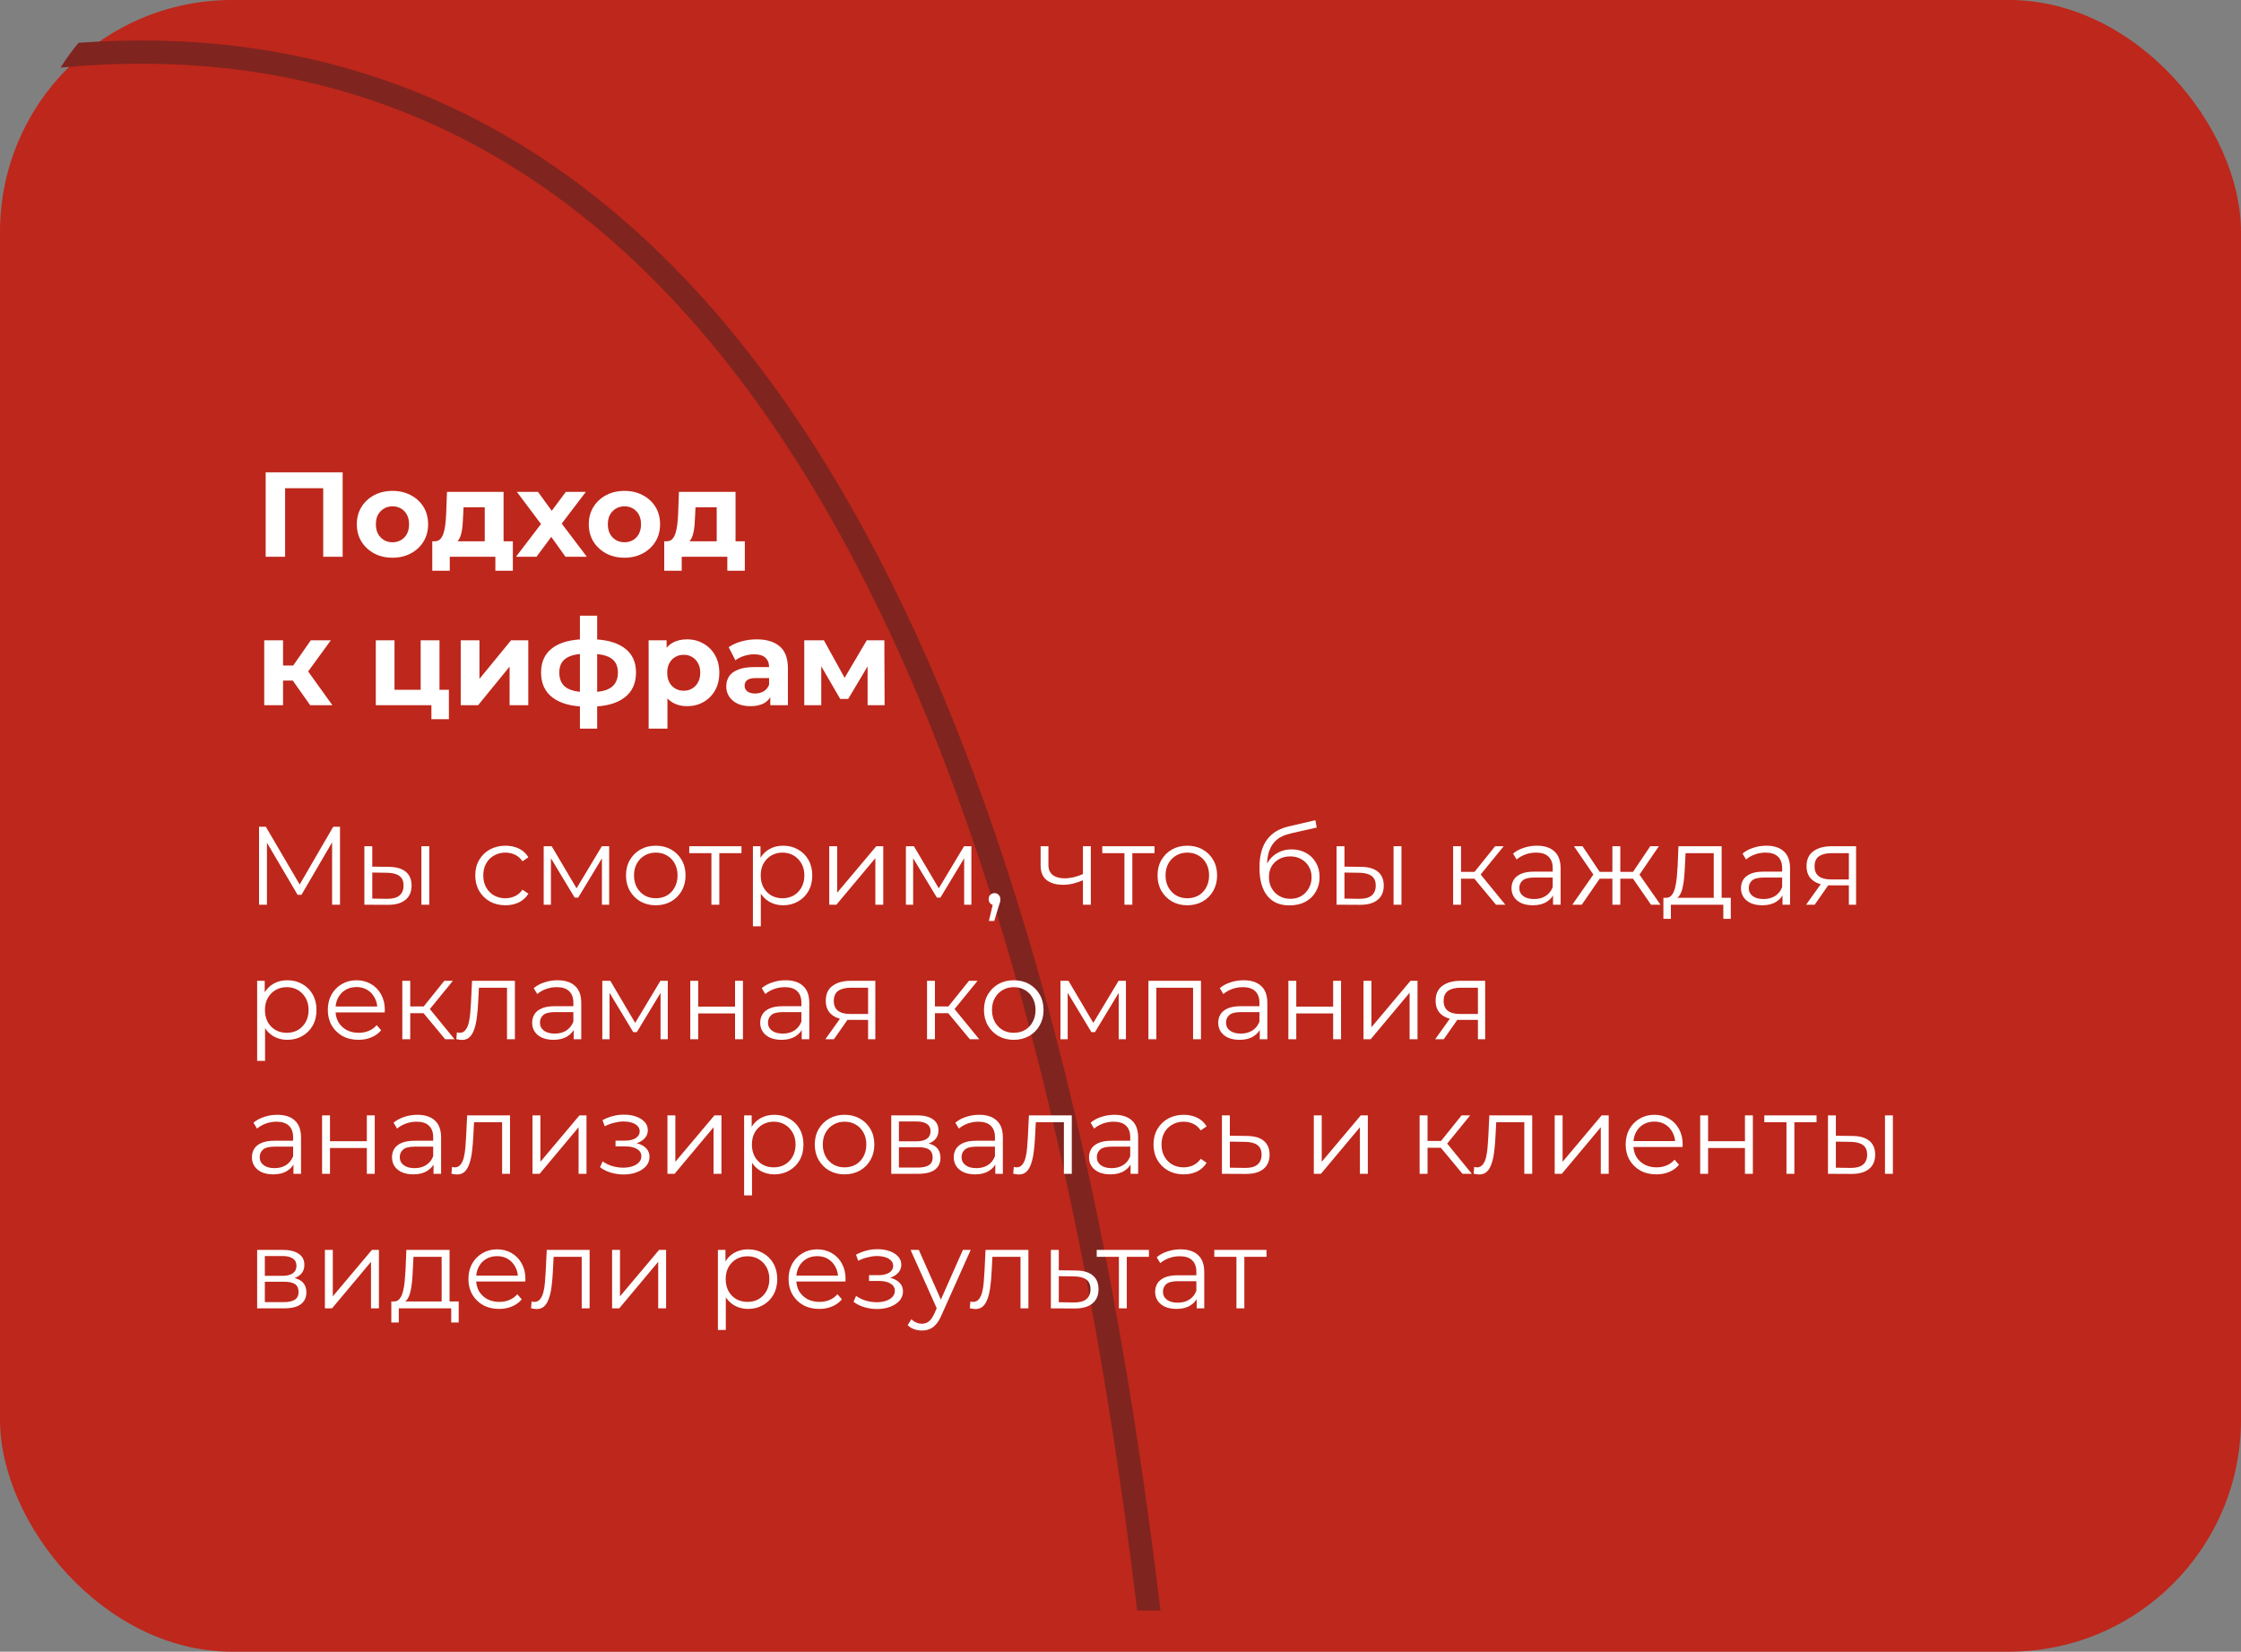 <?xml version="1.0" encoding="UTF-8"?> <svg xmlns="http://www.w3.org/2000/svg" width="483" height="356" viewBox="0 0 483 356" fill="none"><rect x="0" y="0" width="483" height="356" fill="#808080" stroke="none"/><rect y="0" width="483" height="356" rx="50" fill="#BE271B"></rect><path fill-rule="evenodd" clip-rule="evenodd" d="M245.088 347.134C238.601 293.072 228.8 242.193 214.918 197.219C187.52 108.465 144.459 43.453 80.345 21.686C60.178 14.839 37.814 12.234 13.055 14.568C14.23 12.699 15.524 10.914 16.928 9.222C40.599 7.509 62.226 10.254 81.953 16.952C148.414 39.515 192.163 106.552 219.695 195.745C233.722 241.186 243.601 292.571 250.122 347.134L245.088 347.134Z" fill="#80241F"></path><path d="M57.262 120V101.8H73.85V120H69.664V104.27L70.626 105.232H60.486L61.448 104.27V120H57.262ZM84.602 120.208C83.111 120.208 81.785 119.896 80.624 119.272C79.48 118.648 78.57 117.799 77.894 116.724C77.235 115.632 76.906 114.393 76.906 113.006C76.906 111.602 77.235 110.363 77.894 109.288C78.57 108.196 79.48 107.347 80.624 106.74C81.785 106.116 83.111 105.804 84.602 105.804C86.075 105.804 87.392 106.116 88.554 106.74C89.715 107.347 90.625 108.187 91.284 109.262C91.942 110.337 92.272 111.585 92.272 113.006C92.272 114.393 91.942 115.632 91.284 116.724C90.625 117.799 89.715 118.648 88.554 119.272C87.392 119.896 86.075 120.208 84.602 120.208ZM84.602 116.88C85.278 116.88 85.884 116.724 86.422 116.412C86.959 116.1 87.384 115.658 87.696 115.086C88.008 114.497 88.164 113.803 88.164 113.006C88.164 112.191 88.008 111.498 87.696 110.926C87.384 110.354 86.959 109.912 86.422 109.6C85.884 109.288 85.278 109.132 84.602 109.132C83.926 109.132 83.319 109.288 82.782 109.6C82.244 109.912 81.811 110.354 81.482 110.926C81.17 111.498 81.014 112.191 81.014 113.006C81.014 113.803 81.17 114.497 81.482 115.086C81.811 115.658 82.244 116.1 82.782 116.412C83.319 116.724 83.926 116.88 84.602 116.88ZM104.478 118.18V109.34H99.902L99.824 111.134C99.79 111.879 99.746 112.59 99.694 113.266C99.642 113.942 99.538 114.557 99.382 115.112C99.243 115.649 99.035 116.109 98.758 116.49C98.481 116.854 98.108 117.105 97.64 117.244L93.636 116.672C94.139 116.672 94.546 116.525 94.858 116.23C95.17 115.918 95.413 115.493 95.586 114.956C95.76 114.401 95.889 113.777 95.976 113.084C96.063 112.373 96.124 111.628 96.158 110.848L96.34 106.012H108.534V118.18H104.478ZM93.168 123.016V116.672H110.536V123.016H106.766V120H96.938V123.016H93.168ZM111.217 120L117.483 111.784L117.405 114.02L111.399 106.012H115.949L119.745 111.238L118.029 111.29L121.955 106.012H126.271L120.239 113.942V111.758L126.479 120H121.877L117.899 114.436L119.589 114.67L115.637 120H111.217ZM134.596 120.208C133.105 120.208 131.779 119.896 130.618 119.272C129.474 118.648 128.564 117.799 127.888 116.724C127.229 115.632 126.9 114.393 126.9 113.006C126.9 111.602 127.229 110.363 127.888 109.288C128.564 108.196 129.474 107.347 130.618 106.74C131.779 106.116 133.105 105.804 134.596 105.804C136.069 105.804 137.386 106.116 138.548 106.74C139.709 107.347 140.619 108.187 141.278 109.262C141.936 110.337 142.266 111.585 142.266 113.006C142.266 114.393 141.936 115.632 141.278 116.724C140.619 117.799 139.709 118.648 138.548 119.272C137.386 119.896 136.069 120.208 134.596 120.208ZM134.596 116.88C135.272 116.88 135.878 116.724 136.416 116.412C136.953 116.1 137.378 115.658 137.69 115.086C138.002 114.497 138.158 113.803 138.158 113.006C138.158 112.191 138.002 111.498 137.69 110.926C137.378 110.354 136.953 109.912 136.416 109.6C135.878 109.288 135.272 109.132 134.596 109.132C133.92 109.132 133.313 109.288 132.776 109.6C132.238 109.912 131.805 110.354 131.476 110.926C131.164 111.498 131.008 112.191 131.008 113.006C131.008 113.803 131.164 114.497 131.476 115.086C131.805 115.658 132.238 116.1 132.776 116.412C133.313 116.724 133.92 116.88 134.596 116.88ZM154.472 118.18V109.34H149.896L149.818 111.134C149.784 111.879 149.74 112.59 149.688 113.266C149.636 113.942 149.532 114.557 149.376 115.112C149.238 115.649 149.03 116.109 148.752 116.49C148.475 116.854 148.102 117.105 147.634 117.244L143.63 116.672C144.133 116.672 144.54 116.525 144.852 116.23C145.164 115.918 145.407 115.493 145.58 114.956C145.754 114.401 145.884 113.777 145.97 113.084C146.057 112.373 146.118 111.628 146.152 110.848L146.334 106.012H158.528V118.18H154.472ZM143.162 123.016V116.672H160.53V123.016H156.76V120H146.932V123.016H143.162ZM66.856 152L62.176 145.37L65.478 143.42L71.64 152H66.856ZM56.95 152V138.012H61.006V152H56.95ZM59.81 146.696V143.446H64.698V146.696H59.81ZM65.868 145.474L62.072 145.058L66.986 138.012H71.302L65.868 145.474ZM80.995 152V138.012H85.025V148.672H90.667V138.012H94.723V152H80.995ZM92.981 155.016V151.948L93.917 152H90.667V148.672H96.751V155.016H92.981ZM99.302 152V138.012H103.332V146.332L110.144 138.012H113.862V152H109.832V143.68L103.046 152H99.302ZM127.173 152.312C127.138 152.312 127.043 152.312 126.887 152.312C126.731 152.312 126.583 152.312 126.445 152.312C126.306 152.312 126.211 152.312 126.159 152.312C123.125 152.26 120.777 151.61 119.113 150.362C117.449 149.114 116.617 147.311 116.617 144.954C116.617 142.631 117.44 140.863 119.087 139.65C120.751 138.419 123.134 137.795 126.237 137.778C126.271 137.778 126.358 137.778 126.497 137.778C126.653 137.778 126.8 137.778 126.939 137.778C127.077 137.778 127.164 137.778 127.199 137.778C130.336 137.778 132.763 138.385 134.479 139.598C136.212 140.811 137.079 142.597 137.079 144.954C137.079 147.346 136.212 149.175 134.479 150.44C132.763 151.688 130.327 152.312 127.173 152.312ZM127.043 149.192C128.481 149.192 129.651 149.045 130.553 148.75C131.454 148.438 132.113 147.97 132.529 147.346C132.962 146.705 133.179 145.907 133.179 144.954C133.179 144.035 132.971 143.281 132.555 142.692C132.139 142.085 131.471 141.635 130.553 141.34C129.651 141.045 128.481 140.898 127.043 140.898C126.991 140.898 126.887 140.898 126.731 140.898C126.575 140.898 126.471 140.898 126.419 140.898C125.032 140.898 123.905 141.054 123.039 141.366C122.172 141.678 121.539 142.129 121.141 142.718C120.742 143.307 120.543 144.053 120.543 144.954C120.543 145.89 120.742 146.67 121.141 147.294C121.539 147.918 122.172 148.386 123.039 148.698C123.905 149.01 125.032 149.175 126.419 149.192C126.471 149.192 126.575 149.192 126.731 149.192C126.887 149.192 126.991 149.192 127.043 149.192ZM124.989 157.044V132.708H128.707V157.044H124.989ZM148.067 152.208C146.888 152.208 145.857 151.948 144.973 151.428C144.089 150.908 143.396 150.119 142.893 149.062C142.408 147.987 142.165 146.635 142.165 145.006C142.165 143.359 142.399 142.007 142.867 140.95C143.335 139.893 144.011 139.104 144.895 138.584C145.779 138.064 146.836 137.804 148.067 137.804C149.384 137.804 150.563 138.107 151.603 138.714C152.66 139.303 153.492 140.135 154.099 141.21C154.723 142.285 155.035 143.55 155.035 145.006C155.035 146.479 154.723 147.753 154.099 148.828C153.492 149.903 152.66 150.735 151.603 151.324C150.563 151.913 149.384 152.208 148.067 152.208ZM139.799 157.044V138.012H143.673V140.872L143.595 145.032L143.855 149.166V157.044H139.799ZM147.365 148.88C148.041 148.88 148.639 148.724 149.159 148.412C149.696 148.1 150.121 147.658 150.433 147.086C150.762 146.497 150.927 145.803 150.927 145.006C150.927 144.191 150.762 143.498 150.433 142.926C150.121 142.354 149.696 141.912 149.159 141.6C148.639 141.288 148.041 141.132 147.365 141.132C146.689 141.132 146.082 141.288 145.545 141.6C145.008 141.912 144.583 142.354 144.271 142.926C143.959 143.498 143.803 144.191 143.803 145.006C143.803 145.803 143.959 146.497 144.271 147.086C144.583 147.658 145.008 148.1 145.545 148.412C146.082 148.724 146.689 148.88 147.365 148.88ZM166.021 152V149.27L165.761 148.672V143.784C165.761 142.917 165.493 142.241 164.955 141.756C164.435 141.271 163.629 141.028 162.537 141.028C161.792 141.028 161.055 141.149 160.327 141.392C159.617 141.617 159.01 141.929 158.507 142.328L157.051 139.494C157.814 138.957 158.733 138.541 159.807 138.246C160.882 137.951 161.974 137.804 163.083 137.804C165.215 137.804 166.871 138.307 168.049 139.312C169.228 140.317 169.817 141.886 169.817 144.018V152H166.021ZM161.757 152.208C160.665 152.208 159.729 152.026 158.949 151.662C158.169 151.281 157.571 150.769 157.155 150.128C156.739 149.487 156.531 148.767 156.531 147.97C156.531 147.138 156.731 146.41 157.129 145.786C157.545 145.162 158.195 144.677 159.079 144.33C159.963 143.966 161.116 143.784 162.537 143.784H166.255V146.15H162.979C162.026 146.15 161.367 146.306 161.003 146.618C160.657 146.93 160.483 147.32 160.483 147.788C160.483 148.308 160.683 148.724 161.081 149.036C161.497 149.331 162.061 149.478 162.771 149.478C163.447 149.478 164.054 149.322 164.591 149.01C165.129 148.681 165.519 148.204 165.761 147.58L166.385 149.452C166.091 150.353 165.553 151.038 164.773 151.506C163.993 151.974 162.988 152.208 161.757 152.208ZM173.341 152V138.012H177.579L182.857 147.58H181.167L186.809 138.012H190.605L190.657 152H186.991V142.172L187.615 142.588L182.805 150.648H181.089L176.253 142.302L177.007 142.12V152H173.341Z" fill="white"></path><path d="M55.832 195V178.2H57.296L64.976 191.304H64.208L71.816 178.2H73.28V195H71.576V180.864H71.984L64.976 192.864H64.136L57.08 180.864H57.536V195H55.832ZM90.821 195V182.4H92.525V195H90.821ZM83.837 186.84C85.421 186.856 86.629 187.208 87.461 187.896C88.293 188.584 88.709 189.576 88.709 190.872C88.709 192.216 88.261 193.248 87.365 193.968C86.469 194.688 85.189 195.04 83.525 195.024L78.533 195V182.4H80.237V186.792L83.837 186.84ZM83.405 193.728C84.589 193.744 85.477 193.512 86.069 193.032C86.677 192.536 86.981 191.816 86.981 190.872C86.981 189.928 86.685 189.24 86.093 188.808C85.501 188.36 84.605 188.128 83.405 188.112L80.237 188.064V193.68L83.405 193.728ZM108.938 195.12C107.69 195.12 106.57 194.848 105.578 194.304C104.602 193.744 103.834 192.984 103.274 192.024C102.714 191.048 102.434 189.936 102.434 188.688C102.434 187.424 102.714 186.312 103.274 185.352C103.834 184.392 104.602 183.64 105.578 183.096C106.57 182.552 107.69 182.28 108.938 182.28C110.01 182.28 110.978 182.488 111.842 182.904C112.706 183.32 113.386 183.944 113.882 184.776L112.61 185.64C112.178 185 111.642 184.528 111.002 184.224C110.362 183.92 109.666 183.768 108.914 183.768C108.018 183.768 107.21 183.976 106.49 184.392C105.77 184.792 105.202 185.36 104.786 186.096C104.37 186.832 104.162 187.696 104.162 188.688C104.162 189.68 104.37 190.544 104.786 191.28C105.202 192.016 105.77 192.592 106.49 193.008C107.21 193.408 108.018 193.608 108.914 193.608C109.666 193.608 110.362 193.456 111.002 193.152C111.642 192.848 112.178 192.384 112.61 191.76L113.882 192.624C113.386 193.44 112.706 194.064 111.842 194.496C110.978 194.912 110.01 195.12 108.938 195.12ZM117.182 195V182.4H118.91L124.622 192.072H123.902L129.71 182.4H131.294V195H129.734V184.344L130.046 184.488L124.622 193.464H123.854L118.382 184.392L118.742 184.32V195H117.182ZM141.327 195.12C140.111 195.12 139.015 194.848 138.039 194.304C137.079 193.744 136.319 192.984 135.759 192.024C135.199 191.048 134.919 189.936 134.919 188.688C134.919 187.424 135.199 186.312 135.759 185.352C136.319 184.392 137.079 183.64 138.039 183.096C138.999 182.552 140.095 182.28 141.327 182.28C142.575 182.28 143.679 182.552 144.639 183.096C145.615 183.64 146.375 184.392 146.919 185.352C147.479 186.312 147.759 187.424 147.759 188.688C147.759 189.936 147.479 191.048 146.919 192.024C146.375 192.984 145.615 193.744 144.639 194.304C143.663 194.848 142.559 195.12 141.327 195.12ZM141.327 193.608C142.239 193.608 143.047 193.408 143.751 193.008C144.455 192.592 145.007 192.016 145.407 191.28C145.823 190.528 146.031 189.664 146.031 188.688C146.031 187.696 145.823 186.832 145.407 186.096C145.007 185.36 144.455 184.792 143.751 184.392C143.047 183.976 142.247 183.768 141.351 183.768C140.455 183.768 139.655 183.976 138.951 184.392C138.247 184.792 137.687 185.36 137.271 186.096C136.855 186.832 136.647 187.696 136.647 188.688C136.647 189.664 136.855 190.528 137.271 191.28C137.687 192.016 138.247 192.592 138.951 193.008C139.655 193.408 140.447 193.608 141.327 193.608ZM153.332 195V183.432L153.764 183.888H148.556V182.4H159.812V183.888H154.604L155.036 183.432V195H153.332ZM168.78 195.12C167.692 195.12 166.708 194.872 165.828 194.376C164.948 193.864 164.244 193.136 163.716 192.192C163.204 191.232 162.948 190.064 162.948 188.688C162.948 187.312 163.204 186.152 163.716 185.208C164.228 184.248 164.924 183.52 165.804 183.024C166.684 182.528 167.676 182.28 168.78 182.28C169.98 182.28 171.052 182.552 171.996 183.096C172.956 183.624 173.708 184.376 174.252 185.352C174.796 186.312 175.068 187.424 175.068 188.688C175.068 189.968 174.796 191.088 174.252 192.048C173.708 193.008 172.956 193.76 171.996 194.304C171.052 194.848 169.98 195.12 168.78 195.12ZM162.276 199.656V182.4H163.908V186.192L163.74 188.712L163.98 191.256V199.656H162.276ZM168.66 193.608C169.556 193.608 170.356 193.408 171.06 193.008C171.764 192.592 172.324 192.016 172.74 191.28C173.156 190.528 173.364 189.664 173.364 188.688C173.364 187.712 173.156 186.856 172.74 186.12C172.324 185.384 171.764 184.808 171.06 184.392C170.356 183.976 169.556 183.768 168.66 183.768C167.764 183.768 166.956 183.976 166.236 184.392C165.532 184.808 164.972 185.384 164.556 186.12C164.156 186.856 163.956 187.712 163.956 188.688C163.956 189.664 164.156 190.528 164.556 191.28C164.972 192.016 165.532 192.592 166.236 193.008C166.956 193.408 167.764 193.608 168.66 193.608ZM178.729 195V182.4H180.433V192.408L188.857 182.4H190.369V195H188.665V184.968L180.265 195H178.729ZM195.252 195V182.4H196.98L202.692 192.072H201.972L207.78 182.4H209.364V195H207.804V184.344L208.116 184.488L202.692 193.464H201.924L196.452 184.392L196.812 184.32V195H195.252ZM213.133 198.504L214.189 194.064L214.381 195.096C214.013 195.096 213.701 194.976 213.445 194.736C213.205 194.496 213.085 194.184 213.085 193.8C213.085 193.416 213.205 193.104 213.445 192.864C213.701 192.624 214.005 192.504 214.357 192.504C214.725 192.504 215.021 192.632 215.245 192.888C215.485 193.144 215.605 193.448 215.605 193.8C215.605 193.928 215.597 194.056 215.581 194.184C215.565 194.312 215.533 194.456 215.485 194.616C215.437 194.776 215.373 194.968 215.293 195.192L214.285 198.504H213.133ZM233.548 189.672C232.812 189.992 232.068 190.248 231.316 190.44C230.58 190.616 229.844 190.704 229.108 190.704C227.62 190.704 226.444 190.368 225.58 189.696C224.716 189.008 224.284 187.952 224.284 186.528V182.4H225.964V186.432C225.964 187.392 226.276 188.112 226.9 188.592C227.524 189.072 228.364 189.312 229.42 189.312C230.06 189.312 230.732 189.232 231.436 189.072C232.14 188.896 232.852 188.648 233.572 188.328L233.548 189.672ZM233.404 195V182.4H235.108V195H233.404ZM242.347 195V183.432L242.779 183.888H237.571V182.4H248.827V183.888H243.619L244.051 183.432V195H242.347ZM255.889 195.12C254.673 195.12 253.577 194.848 252.601 194.304C251.641 193.744 250.881 192.984 250.321 192.024C249.761 191.048 249.481 189.936 249.481 188.688C249.481 187.424 249.761 186.312 250.321 185.352C250.881 184.392 251.641 183.64 252.601 183.096C253.561 182.552 254.657 182.28 255.889 182.28C257.137 182.28 258.241 182.552 259.201 183.096C260.177 183.64 260.937 184.392 261.481 185.352C262.041 186.312 262.321 187.424 262.321 188.688C262.321 189.936 262.041 191.048 261.481 192.024C260.937 192.984 260.177 193.744 259.201 194.304C258.225 194.848 257.121 195.12 255.889 195.12ZM255.889 193.608C256.801 193.608 257.609 193.408 258.313 193.008C259.017 192.592 259.569 192.016 259.969 191.28C260.385 190.528 260.593 189.664 260.593 188.688C260.593 187.696 260.385 186.832 259.969 186.096C259.569 185.36 259.017 184.792 258.313 184.392C257.609 183.976 256.809 183.768 255.913 183.768C255.017 183.768 254.217 183.976 253.513 184.392C252.809 184.792 252.249 185.36 251.833 186.096C251.417 186.832 251.209 187.696 251.209 188.688C251.209 189.664 251.417 190.528 251.833 191.28C252.249 192.016 252.809 192.592 253.513 193.008C254.217 193.408 255.009 193.608 255.889 193.608ZM277.908 195.144C276.884 195.144 275.972 194.976 275.172 194.64C274.388 194.304 273.716 193.792 273.156 193.104C272.596 192.416 272.172 191.568 271.884 190.56C271.596 189.536 271.452 188.352 271.452 187.008C271.452 185.808 271.564 184.76 271.788 183.864C272.012 182.952 272.324 182.168 272.724 181.512C273.124 180.856 273.588 180.304 274.116 179.856C274.66 179.392 275.244 179.024 275.868 178.752C276.508 178.464 277.164 178.248 277.836 178.104L283.5 176.784L283.788 178.368L278.46 179.568C278.124 179.648 277.716 179.76 277.236 179.904C276.772 180.048 276.292 180.264 275.796 180.552C275.316 180.84 274.868 181.24 274.452 181.752C274.036 182.264 273.7 182.928 273.444 183.744C273.204 184.544 273.084 185.544 273.084 186.744C273.084 187 273.092 187.208 273.108 187.368C273.124 187.512 273.14 187.672 273.156 187.848C273.188 188.008 273.212 188.248 273.228 188.568L272.484 187.944C272.66 186.968 273.02 186.12 273.564 185.4C274.108 184.664 274.788 184.096 275.604 183.696C276.436 183.28 277.356 183.072 278.364 183.072C279.532 183.072 280.572 183.328 281.484 183.84C282.396 184.336 283.108 185.032 283.62 185.928C284.148 186.824 284.412 187.864 284.412 189.048C284.412 190.216 284.14 191.264 283.596 192.192C283.068 193.12 282.316 193.848 281.34 194.376C280.364 194.888 279.22 195.144 277.908 195.144ZM278.1 193.728C278.996 193.728 279.788 193.528 280.476 193.128C281.164 192.712 281.7 192.152 282.084 191.448C282.484 190.744 282.684 189.952 282.684 189.072C282.684 188.208 282.484 187.44 282.084 186.768C281.7 186.096 281.164 185.568 280.476 185.184C279.788 184.784 278.988 184.584 278.076 184.584C277.18 184.584 276.388 184.776 275.7 185.16C275.012 185.528 274.468 186.048 274.068 186.72C273.684 187.392 273.492 188.168 273.492 189.048C273.492 189.928 273.684 190.72 274.068 191.424C274.468 192.128 275.012 192.688 275.7 193.104C276.404 193.52 277.204 193.728 278.1 193.728ZM300.353 195V182.4H302.057V195H300.353ZM293.369 186.84C294.953 186.856 296.161 187.208 296.993 187.896C297.825 188.584 298.241 189.576 298.241 190.872C298.241 192.216 297.793 193.248 296.897 193.968C296.001 194.688 294.721 195.04 293.057 195.024L288.065 195V182.4H289.769V186.792L293.369 186.84ZM292.937 193.728C294.121 193.744 295.009 193.512 295.601 193.032C296.209 192.536 296.513 191.816 296.513 190.872C296.513 189.928 296.217 189.24 295.625 188.808C295.033 188.36 294.137 188.128 292.937 188.112L289.769 188.064V193.68L292.937 193.728ZM322.43 195L317.246 188.76L318.662 187.92L324.446 195H322.43ZM313.19 195V182.4H314.894V195H313.19ZM314.366 189.384V187.92H318.422V189.384H314.366ZM318.806 188.88L317.222 188.64L322.238 182.4H324.086L318.806 188.88ZM334.725 195V192.216L334.653 191.76V187.104C334.653 186.032 334.349 185.208 333.741 184.632C333.149 184.056 332.261 183.768 331.077 183.768C330.261 183.768 329.485 183.904 328.749 184.176C328.013 184.448 327.389 184.808 326.877 185.256L326.109 183.984C326.749 183.44 327.517 183.024 328.413 182.736C329.309 182.432 330.253 182.28 331.245 182.28C332.877 182.28 334.133 182.688 335.013 183.504C335.909 184.304 336.357 185.528 336.357 187.176V195H334.725ZM330.381 195.12C329.437 195.12 328.613 194.968 327.909 194.664C327.221 194.344 326.693 193.912 326.325 193.368C325.957 192.808 325.773 192.168 325.773 191.448C325.773 190.792 325.925 190.2 326.229 189.672C326.549 189.128 327.061 188.696 327.765 188.376C328.485 188.04 329.445 187.872 330.645 187.872H334.989V189.144H330.693C329.477 189.144 328.629 189.36 328.149 189.792C327.685 190.224 327.453 190.76 327.453 191.4C327.453 192.12 327.733 192.696 328.293 193.128C328.853 193.56 329.637 193.776 330.645 193.776C331.605 193.776 332.429 193.56 333.117 193.128C333.821 192.68 334.333 192.04 334.653 191.208L335.037 192.384C334.717 193.216 334.157 193.88 333.357 194.376C332.573 194.872 331.581 195.12 330.381 195.12ZM355.845 195L351.525 188.76L352.941 187.92L357.885 195H355.845ZM348.693 189.384V187.92H352.677V189.384H348.693ZM353.109 188.88L351.477 188.64L355.677 182.4H357.525L353.109 188.88ZM340.917 195H338.877L343.821 187.92L345.213 188.76L340.917 195ZM349.221 195H347.517V182.4H349.221V195ZM348.045 189.384H344.085V187.92H348.045V189.384ZM343.677 188.88L339.237 182.4H341.085L345.261 188.64L343.677 188.88ZM369.361 194.184V183.888H363.289L363.145 186.696C363.113 187.544 363.057 188.376 362.977 189.192C362.913 190.008 362.793 190.76 362.617 191.448C362.457 192.12 362.225 192.672 361.921 193.104C361.617 193.52 361.225 193.76 360.745 193.824L359.041 193.512C359.537 193.528 359.945 193.352 360.265 192.984C360.585 192.6 360.833 192.08 361.009 191.424C361.185 190.768 361.313 190.024 361.393 189.192C361.473 188.344 361.537 187.48 361.585 186.6L361.753 182.4H371.065V194.184H369.361ZM358.513 198.048V193.512H373.033V198.048H371.425V195H360.121V198.048H358.513ZM384.178 195V192.216L384.106 191.76V187.104C384.106 186.032 383.802 185.208 383.194 184.632C382.602 184.056 381.714 183.768 380.53 183.768C379.714 183.768 378.938 183.904 378.202 184.176C377.466 184.448 376.842 184.808 376.33 185.256L375.562 183.984C376.202 183.44 376.97 183.024 377.866 182.736C378.762 182.432 379.706 182.28 380.698 182.28C382.33 182.28 383.586 182.688 384.466 183.504C385.362 184.304 385.81 185.528 385.81 187.176V195H384.178ZM379.834 195.12C378.89 195.12 378.066 194.968 377.362 194.664C376.674 194.344 376.146 193.912 375.778 193.368C375.41 192.808 375.226 192.168 375.226 191.448C375.226 190.792 375.378 190.2 375.682 189.672C376.002 189.128 376.514 188.696 377.218 188.376C377.938 188.04 378.898 187.872 380.098 187.872H384.442V189.144H380.146C378.93 189.144 378.082 189.36 377.602 189.792C377.138 190.224 376.906 190.76 376.906 191.4C376.906 192.12 377.186 192.696 377.746 193.128C378.306 193.56 379.09 193.776 380.098 193.776C381.058 193.776 381.882 193.56 382.57 193.128C383.274 192.68 383.786 192.04 384.106 191.208L384.49 192.384C384.17 193.216 383.61 193.88 382.81 194.376C382.026 194.872 381.034 195.12 379.834 195.12ZM398.482 195V190.464L398.794 190.824H394.522C392.906 190.824 391.642 190.472 390.73 189.768C389.818 189.064 389.362 188.04 389.362 186.696C389.362 185.256 389.85 184.184 390.826 183.48C391.802 182.76 393.106 182.4 394.738 182.4H400.042V195H398.482ZM389.266 195L392.722 190.152H394.498L391.114 195H389.266ZM398.482 189.96V183.384L398.794 183.888H394.786C393.618 183.888 392.706 184.112 392.05 184.56C391.41 185.008 391.09 185.736 391.09 186.744C391.09 188.616 392.282 189.552 394.666 189.552H398.794L398.482 189.96ZM61.928 224.12C60.84 224.12 59.856 223.872 58.976 223.376C58.096 222.864 57.392 222.136 56.864 221.192C56.352 220.232 56.096 219.064 56.096 217.688C56.096 216.312 56.352 215.152 56.864 214.208C57.376 213.248 58.072 212.52 58.952 212.024C59.832 211.528 60.824 211.28 61.928 211.28C63.128 211.28 64.2 211.552 65.144 212.096C66.104 212.624 66.856 213.376 67.4 214.352C67.944 215.312 68.216 216.424 68.216 217.688C68.216 218.968 67.944 220.088 67.4 221.048C66.856 222.008 66.104 222.76 65.144 223.304C64.2 223.848 63.128 224.12 61.928 224.12ZM55.424 228.656V211.4H57.056V215.192L56.888 217.712L57.128 220.256V228.656H55.424ZM61.808 222.608C62.704 222.608 63.504 222.408 64.208 222.008C64.912 221.592 65.472 221.016 65.888 220.28C66.304 219.528 66.512 218.664 66.512 217.688C66.512 216.712 66.304 215.856 65.888 215.12C65.472 214.384 64.912 213.808 64.208 213.392C63.504 212.976 62.704 212.768 61.808 212.768C60.912 212.768 60.104 212.976 59.384 213.392C58.68 213.808 58.12 214.384 57.704 215.12C57.304 215.856 57.104 216.712 57.104 217.688C57.104 218.664 57.304 219.528 57.704 220.28C58.12 221.016 58.68 221.592 59.384 222.008C60.104 222.408 60.912 222.608 61.808 222.608ZM77.277 224.12C75.965 224.12 74.813 223.848 73.821 223.304C72.829 222.744 72.053 221.984 71.493 221.024C70.933 220.048 70.653 218.936 70.653 217.688C70.653 216.44 70.917 215.336 71.445 214.376C71.989 213.416 72.725 212.664 73.653 212.12C74.597 211.56 75.653 211.28 76.821 211.28C78.005 211.28 79.053 211.552 79.965 212.096C80.893 212.624 81.621 213.376 82.149 214.352C82.677 215.312 82.941 216.424 82.941 217.688C82.941 217.768 82.933 217.856 82.917 217.952C82.917 218.032 82.917 218.12 82.917 218.216H71.949V216.944H82.005L81.333 217.448C81.333 216.536 81.133 215.728 80.733 215.024C80.349 214.304 79.821 213.744 79.149 213.344C78.477 212.944 77.701 212.744 76.821 212.744C75.957 212.744 75.181 212.944 74.493 213.344C73.805 213.744 73.269 214.304 72.885 215.024C72.501 215.744 72.309 216.568 72.309 217.496V217.76C72.309 218.72 72.517 219.568 72.933 220.304C73.365 221.024 73.957 221.592 74.709 222.008C75.477 222.408 76.349 222.608 77.325 222.608C78.093 222.608 78.805 222.472 79.461 222.2C80.133 221.928 80.709 221.512 81.189 220.952L82.149 222.056C81.589 222.728 80.885 223.24 80.037 223.592C79.205 223.944 78.285 224.12 77.277 224.12ZM95.953 224L90.769 217.76L92.185 216.92L97.969 224H95.953ZM86.713 224V211.4H88.417V224H86.713ZM87.889 218.384V216.92H91.945V218.384H87.889ZM92.329 217.88L90.745 217.64L95.761 211.4H97.609L92.329 217.88ZM98.354 223.976L98.474 222.512C98.586 222.528 98.69 222.552 98.786 222.584C98.898 222.6 98.994 222.608 99.074 222.608C99.586 222.608 99.994 222.416 100.298 222.032C100.618 221.648 100.858 221.136 101.018 220.496C101.178 219.856 101.29 219.136 101.354 218.336C101.418 217.52 101.474 216.704 101.522 215.888L101.738 211.4H110.978V224H109.274V212.384L109.706 212.888H102.842L103.25 212.36L103.058 216.008C103.01 217.096 102.922 218.136 102.794 219.128C102.682 220.12 102.498 220.992 102.242 221.744C102.002 222.496 101.666 223.088 101.234 223.52C100.802 223.936 100.25 224.144 99.578 224.144C99.386 224.144 99.186 224.128 98.978 224.096C98.786 224.064 98.578 224.024 98.354 223.976ZM123.646 224V221.216L123.574 220.76V216.104C123.574 215.032 123.27 214.208 122.662 213.632C122.07 213.056 121.182 212.768 119.998 212.768C119.182 212.768 118.406 212.904 117.67 213.176C116.934 213.448 116.31 213.808 115.798 214.256L115.03 212.984C115.67 212.44 116.438 212.024 117.334 211.736C118.23 211.432 119.174 211.28 120.166 211.28C121.798 211.28 123.054 211.688 123.934 212.504C124.83 213.304 125.278 214.528 125.278 216.176V224H123.646ZM119.302 224.12C118.358 224.12 117.534 223.968 116.83 223.664C116.142 223.344 115.614 222.912 115.246 222.368C114.878 221.808 114.694 221.168 114.694 220.448C114.694 219.792 114.846 219.2 115.15 218.672C115.47 218.128 115.982 217.696 116.686 217.376C117.406 217.04 118.366 216.872 119.566 216.872H123.91V218.144H119.614C118.398 218.144 117.55 218.36 117.07 218.792C116.606 219.224 116.374 219.76 116.374 220.4C116.374 221.12 116.654 221.696 117.214 222.128C117.774 222.56 118.558 222.776 119.566 222.776C120.526 222.776 121.35 222.56 122.038 222.128C122.742 221.68 123.254 221.04 123.574 220.208L123.958 221.384C123.638 222.216 123.078 222.88 122.278 223.376C121.494 223.872 120.502 224.12 119.302 224.12ZM129.815 224V211.4H131.543L137.255 221.072H136.535L142.343 211.4H143.927V224H142.367V213.344L142.679 213.488L137.255 222.464H136.487L131.015 213.392L131.375 213.32V224H129.815ZM148.776 224V211.4H150.48V216.968H158.424V211.4H160.128V224H158.424V218.432H150.48V224H148.776ZM172.795 224V221.216L172.723 220.76V216.104C172.723 215.032 172.419 214.208 171.811 213.632C171.219 213.056 170.331 212.768 169.147 212.768C168.331 212.768 167.555 212.904 166.819 213.176C166.083 213.448 165.459 213.808 164.947 214.256L164.179 212.984C164.819 212.44 165.587 212.024 166.483 211.736C167.379 211.432 168.323 211.28 169.315 211.28C170.947 211.28 172.203 211.688 173.083 212.504C173.979 213.304 174.427 214.528 174.427 216.176V224H172.795ZM168.451 224.12C167.507 224.12 166.683 223.968 165.979 223.664C165.291 223.344 164.763 222.912 164.395 222.368C164.027 221.808 163.843 221.168 163.843 220.448C163.843 219.792 163.995 219.2 164.299 218.672C164.619 218.128 165.131 217.696 165.835 217.376C166.555 217.04 167.515 216.872 168.715 216.872H173.059V218.144H168.763C167.547 218.144 166.699 218.36 166.219 218.792C165.755 219.224 165.523 219.76 165.523 220.4C165.523 221.12 165.803 221.696 166.363 222.128C166.923 222.56 167.707 222.776 168.715 222.776C169.675 222.776 170.499 222.56 171.187 222.128C171.891 221.68 172.403 221.04 172.723 220.208L173.107 221.384C172.787 222.216 172.227 222.88 171.427 223.376C170.643 223.872 169.651 224.12 168.451 224.12ZM187.099 224V219.464L187.411 219.824H183.139C181.523 219.824 180.259 219.472 179.347 218.768C178.435 218.064 177.979 217.04 177.979 215.696C177.979 214.256 178.467 213.184 179.443 212.48C180.419 211.76 181.723 211.4 183.355 211.4H188.659V224H187.099ZM177.883 224L181.339 219.152H183.115L179.731 224H177.883ZM187.099 218.96V212.384L187.411 212.888H183.403C182.235 212.888 181.323 213.112 180.667 213.56C180.027 214.008 179.707 214.736 179.707 215.744C179.707 217.616 180.899 218.552 183.283 218.552H187.411L187.099 218.96ZM209.039 224L203.855 217.76L205.271 216.92L211.055 224H209.039ZM199.799 224V211.4H201.503V224H199.799ZM200.975 218.384V216.92H205.031V218.384H200.975ZM205.415 217.88L203.831 217.64L208.847 211.4H210.695L205.415 217.88ZM218.483 224.12C217.267 224.12 216.171 223.848 215.195 223.304C214.235 222.744 213.475 221.984 212.915 221.024C212.355 220.048 212.075 218.936 212.075 217.688C212.075 216.424 212.355 215.312 212.915 214.352C213.475 213.392 214.235 212.64 215.195 212.096C216.155 211.552 217.251 211.28 218.483 211.28C219.731 211.28 220.835 211.552 221.795 212.096C222.771 212.64 223.531 213.392 224.075 214.352C224.635 215.312 224.915 216.424 224.915 217.688C224.915 218.936 224.635 220.048 224.075 221.024C223.531 221.984 222.771 222.744 221.795 223.304C220.819 223.848 219.715 224.12 218.483 224.12ZM218.483 222.608C219.395 222.608 220.203 222.408 220.907 222.008C221.611 221.592 222.163 221.016 222.563 220.28C222.979 219.528 223.187 218.664 223.187 217.688C223.187 216.696 222.979 215.832 222.563 215.096C222.163 214.36 221.611 213.792 220.907 213.392C220.203 212.976 219.403 212.768 218.507 212.768C217.611 212.768 216.811 212.976 216.107 213.392C215.403 213.792 214.843 214.36 214.427 215.096C214.011 215.832 213.803 216.696 213.803 217.688C213.803 218.664 214.011 219.528 214.427 220.28C214.843 221.016 215.403 221.592 216.107 222.008C216.811 222.408 217.603 222.608 218.483 222.608ZM228.557 224V211.4H230.285L235.997 221.072H235.277L241.085 211.4H242.669V224H241.109V213.344L241.421 213.488L235.997 222.464H235.229L229.757 213.392L230.117 213.32V224H228.557ZM247.518 224V211.4H258.846V224H257.142V212.432L257.574 212.888H248.79L249.222 212.432V224H247.518ZM271.514 224V221.216L271.442 220.76V216.104C271.442 215.032 271.138 214.208 270.53 213.632C269.938 213.056 269.05 212.768 267.866 212.768C267.05 212.768 266.274 212.904 265.538 213.176C264.802 213.448 264.178 213.808 263.666 214.256L262.898 212.984C263.538 212.44 264.306 212.024 265.202 211.736C266.098 211.432 267.042 211.28 268.034 211.28C269.666 211.28 270.922 211.688 271.802 212.504C272.698 213.304 273.146 214.528 273.146 216.176V224H271.514ZM267.17 224.12C266.226 224.12 265.402 223.968 264.698 223.664C264.01 223.344 263.482 222.912 263.114 222.368C262.746 221.808 262.562 221.168 262.562 220.448C262.562 219.792 262.714 219.2 263.018 218.672C263.338 218.128 263.85 217.696 264.554 217.376C265.274 217.04 266.234 216.872 267.434 216.872H271.778V218.144H267.482C266.266 218.144 265.418 218.36 264.938 218.792C264.474 219.224 264.242 219.76 264.242 220.4C264.242 221.12 264.522 221.696 265.082 222.128C265.642 222.56 266.426 222.776 267.434 222.776C268.394 222.776 269.218 222.56 269.906 222.128C270.61 221.68 271.122 221.04 271.442 220.208L271.826 221.384C271.506 222.216 270.946 222.88 270.146 223.376C269.362 223.872 268.37 224.12 267.17 224.12ZM277.682 224V211.4H279.386V216.968H287.33V211.4H289.034V224H287.33V218.432H279.386V224H277.682ZM293.877 224V211.4H295.581V221.408L304.005 211.4H305.517V224H303.813V213.968L295.413 224H293.877ZM318.537 224V219.464L318.849 219.824H314.577C312.961 219.824 311.697 219.472 310.785 218.768C309.873 218.064 309.417 217.04 309.417 215.696C309.417 214.256 309.905 213.184 310.881 212.48C311.857 211.76 313.161 211.4 314.793 211.4H320.097V224H318.537ZM309.321 224L312.777 219.152H314.553L311.169 224H309.321ZM318.537 218.96V212.384L318.849 212.888H314.841C313.673 212.888 312.761 213.112 312.105 213.56C311.465 214.008 311.145 214.736 311.145 215.744C311.145 217.616 312.337 218.552 314.721 218.552H318.849L318.537 218.96ZM63.248 253V250.216L63.176 249.76V245.104C63.176 244.032 62.872 243.208 62.264 242.632C61.672 242.056 60.784 241.768 59.6 241.768C58.784 241.768 58.008 241.904 57.272 242.176C56.536 242.448 55.912 242.808 55.4 243.256L54.632 241.984C55.272 241.44 56.04 241.024 56.936 240.736C57.832 240.432 58.776 240.28 59.768 240.28C61.4 240.28 62.656 240.688 63.536 241.504C64.432 242.304 64.88 243.528 64.88 245.176V253H63.248ZM58.904 253.12C57.96 253.12 57.136 252.968 56.432 252.664C55.744 252.344 55.216 251.912 54.848 251.368C54.48 250.808 54.296 250.168 54.296 249.448C54.296 248.792 54.448 248.2 54.752 247.672C55.072 247.128 55.584 246.696 56.288 246.376C57.008 246.04 57.968 245.872 59.168 245.872H63.512V247.144H59.216C58 247.144 57.152 247.36 56.672 247.792C56.208 248.224 55.976 248.76 55.976 249.4C55.976 250.12 56.256 250.696 56.816 251.128C57.376 251.56 58.16 251.776 59.168 251.776C60.128 251.776 60.952 251.56 61.64 251.128C62.344 250.68 62.856 250.04 63.176 249.208L63.56 250.384C63.24 251.216 62.68 251.88 61.88 252.376C61.096 252.872 60.104 253.12 58.904 253.12ZM69.416 253V240.4H71.12V245.968H79.064V240.4H80.768V253H79.064V247.432H71.12V253H69.416ZM93.436 253V250.216L93.364 249.76V245.104C93.364 244.032 93.059 243.208 92.451 242.632C91.859 242.056 90.972 241.768 89.787 241.768C88.972 241.768 88.195 241.904 87.46 242.176C86.724 242.448 86.1 242.808 85.588 243.256L84.82 241.984C85.46 241.44 86.228 241.024 87.124 240.736C88.019 240.432 88.963 240.28 89.956 240.28C91.588 240.28 92.844 240.688 93.724 241.504C94.62 242.304 95.067 243.528 95.067 245.176V253H93.436ZM89.091 253.12C88.147 253.12 87.323 252.968 86.62 252.664C85.931 252.344 85.403 251.912 85.035 251.368C84.668 250.808 84.484 250.168 84.484 249.448C84.484 248.792 84.635 248.2 84.939 247.672C85.26 247.128 85.772 246.696 86.475 246.376C87.195 246.04 88.156 245.872 89.356 245.872H93.7V247.144H89.403C88.188 247.144 87.34 247.36 86.859 247.792C86.395 248.224 86.163 248.76 86.163 249.4C86.163 250.12 86.444 250.696 87.004 251.128C87.564 251.56 88.347 251.776 89.356 251.776C90.316 251.776 91.139 251.56 91.828 251.128C92.531 250.68 93.043 250.04 93.364 249.208L93.748 250.384C93.427 251.216 92.868 251.88 92.067 252.376C91.284 252.872 90.291 253.12 89.091 253.12ZM97.3 252.976L97.42 251.512C97.532 251.528 97.636 251.552 97.732 251.584C97.844 251.6 97.94 251.608 98.02 251.608C98.532 251.608 98.94 251.416 99.244 251.032C99.564 250.648 99.804 250.136 99.964 249.496C100.124 248.856 100.236 248.136 100.3 247.336C100.364 246.52 100.42 245.704 100.468 244.888L100.684 240.4H109.924V253H108.22V241.384L108.652 241.888H101.788L102.196 241.36L102.004 245.008C101.956 246.096 101.868 247.136 101.74 248.128C101.628 249.12 101.444 249.992 101.188 250.744C100.948 251.496 100.612 252.088 100.18 252.52C99.748 252.936 99.196 253.144 98.524 253.144C98.332 253.144 98.132 253.128 97.924 253.096C97.732 253.064 97.524 253.024 97.3 252.976ZM114.768 253V240.4H116.472V250.408L124.896 240.4H126.408V253H124.704V242.968L116.304 253H114.768ZM134.417 253.144C133.505 253.144 132.601 253.016 131.705 252.76C130.809 252.504 130.017 252.112 129.329 251.584L129.881 250.312C130.489 250.76 131.193 251.104 131.993 251.344C132.793 251.568 133.585 251.68 134.369 251.68C135.153 251.664 135.833 251.552 136.409 251.344C136.985 251.136 137.433 250.848 137.753 250.48C138.073 250.112 138.233 249.696 138.233 249.232C138.233 248.56 137.929 248.04 137.321 247.672C136.713 247.288 135.881 247.096 134.825 247.096H132.665V245.848H134.705C135.329 245.848 135.881 245.768 136.361 245.608C136.841 245.448 137.209 245.216 137.465 244.912C137.737 244.608 137.873 244.248 137.873 243.832C137.873 243.384 137.713 243 137.393 242.68C137.089 242.36 136.665 242.12 136.121 241.96C135.577 241.8 134.961 241.72 134.273 241.72C133.649 241.736 133.001 241.832 132.329 242.008C131.657 242.168 130.993 242.416 130.337 242.752L129.857 241.432C130.593 241.048 131.321 240.76 132.041 240.568C132.777 240.36 133.513 240.256 134.249 240.256C135.257 240.224 136.161 240.344 136.961 240.616C137.777 240.888 138.425 241.28 138.905 241.792C139.385 242.288 139.625 242.888 139.625 243.592C139.625 244.216 139.433 244.76 139.049 245.224C138.665 245.688 138.153 246.048 137.513 246.304C136.873 246.56 136.145 246.688 135.329 246.688L135.401 246.232C136.841 246.232 137.961 246.512 138.761 247.072C139.577 247.632 139.985 248.392 139.985 249.352C139.985 250.104 139.737 250.768 139.241 251.344C138.745 251.904 138.073 252.344 137.225 252.664C136.393 252.984 135.457 253.144 134.417 253.144ZM143.854 253V240.4H145.558V250.408L153.982 240.4H155.494V253H153.79V242.968L145.39 253H143.854ZM166.881 253.12C165.793 253.12 164.809 252.872 163.929 252.376C163.049 251.864 162.345 251.136 161.817 250.192C161.305 249.232 161.049 248.064 161.049 246.688C161.049 245.312 161.305 244.152 161.817 243.208C162.329 242.248 163.025 241.52 163.905 241.024C164.785 240.528 165.777 240.28 166.881 240.28C168.081 240.28 169.153 240.552 170.097 241.096C171.057 241.624 171.809 242.376 172.353 243.352C172.897 244.312 173.169 245.424 173.169 246.688C173.169 247.968 172.897 249.088 172.353 250.048C171.809 251.008 171.057 251.76 170.097 252.304C169.153 252.848 168.081 253.12 166.881 253.12ZM160.377 257.656V240.4H162.009V244.192L161.841 246.712L162.081 249.256V257.656H160.377ZM166.761 251.608C167.657 251.608 168.457 251.408 169.161 251.008C169.865 250.592 170.425 250.016 170.841 249.28C171.257 248.528 171.465 247.664 171.465 246.688C171.465 245.712 171.257 244.856 170.841 244.12C170.425 243.384 169.865 242.808 169.161 242.392C168.457 241.976 167.657 241.768 166.761 241.768C165.865 241.768 165.057 241.976 164.337 242.392C163.633 242.808 163.073 243.384 162.657 244.12C162.257 244.856 162.057 245.712 162.057 246.688C162.057 247.664 162.257 248.528 162.657 249.28C163.073 250.016 163.633 250.592 164.337 251.008C165.057 251.408 165.865 251.608 166.761 251.608ZM182.014 253.12C180.798 253.12 179.702 252.848 178.726 252.304C177.766 251.744 177.006 250.984 176.446 250.024C175.886 249.048 175.606 247.936 175.606 246.688C175.606 245.424 175.886 244.312 176.446 243.352C177.006 242.392 177.766 241.64 178.726 241.096C179.686 240.552 180.782 240.28 182.014 240.28C183.262 240.28 184.366 240.552 185.326 241.096C186.302 241.64 187.062 242.392 187.606 243.352C188.166 244.312 188.446 245.424 188.446 246.688C188.446 247.936 188.166 249.048 187.606 250.024C187.062 250.984 186.302 251.744 185.326 252.304C184.35 252.848 183.246 253.12 182.014 253.12ZM182.014 251.608C182.926 251.608 183.734 251.408 184.438 251.008C185.142 250.592 185.694 250.016 186.094 249.28C186.51 248.528 186.718 247.664 186.718 246.688C186.718 245.696 186.51 244.832 186.094 244.096C185.694 243.36 185.142 242.792 184.438 242.392C183.734 241.976 182.934 241.768 182.038 241.768C181.142 241.768 180.342 241.976 179.638 242.392C178.934 242.792 178.374 243.36 177.958 244.096C177.542 244.832 177.334 245.696 177.334 246.688C177.334 247.664 177.542 248.528 177.958 249.28C178.374 250.016 178.934 250.592 179.638 251.008C180.342 251.408 181.134 251.608 182.014 251.608ZM192.088 253V240.4H197.656C199.08 240.4 200.2 240.672 201.016 241.216C201.848 241.76 202.264 242.56 202.264 243.616C202.264 244.64 201.872 245.432 201.088 245.992C200.304 246.536 199.272 246.808 197.992 246.808L198.328 246.304C199.832 246.304 200.936 246.584 201.64 247.144C202.344 247.704 202.696 248.512 202.696 249.568C202.696 250.656 202.296 251.504 201.496 252.112C200.712 252.704 199.488 253 197.824 253H192.088ZM193.744 251.656H197.752C198.824 251.656 199.632 251.488 200.176 251.152C200.736 250.8 201.016 250.24 201.016 249.472C201.016 248.704 200.768 248.144 200.272 247.792C199.776 247.44 198.992 247.264 197.92 247.264H193.744V251.656ZM193.744 245.992H197.536C198.512 245.992 199.256 245.808 199.768 245.44C200.296 245.072 200.56 244.536 200.56 243.832C200.56 243.128 200.296 242.6 199.768 242.248C199.256 241.896 198.512 241.72 197.536 241.72H193.744V245.992ZM214.514 253V250.216L214.442 249.76V245.104C214.442 244.032 214.138 243.208 213.53 242.632C212.938 242.056 212.05 241.768 210.866 241.768C210.05 241.768 209.274 241.904 208.538 242.176C207.802 242.448 207.178 242.808 206.666 243.256L205.898 241.984C206.538 241.44 207.306 241.024 208.202 240.736C209.098 240.432 210.042 240.28 211.034 240.28C212.666 240.28 213.922 240.688 214.802 241.504C215.698 242.304 216.146 243.528 216.146 245.176V253H214.514ZM210.17 253.12C209.226 253.12 208.402 252.968 207.698 252.664C207.01 252.344 206.482 251.912 206.114 251.368C205.746 250.808 205.562 250.168 205.562 249.448C205.562 248.792 205.714 248.2 206.018 247.672C206.338 247.128 206.85 246.696 207.554 246.376C208.274 246.04 209.234 245.872 210.434 245.872H214.778V247.144H210.482C209.266 247.144 208.418 247.36 207.938 247.792C207.474 248.224 207.242 248.76 207.242 249.4C207.242 250.12 207.522 250.696 208.082 251.128C208.642 251.56 209.426 251.776 210.434 251.776C211.394 251.776 212.218 251.56 212.906 251.128C213.61 250.68 214.122 250.04 214.442 249.208L214.826 250.384C214.506 251.216 213.946 251.88 213.146 252.376C212.362 252.872 211.37 253.12 210.17 253.12ZM218.378 252.976L218.498 251.512C218.61 251.528 218.714 251.552 218.81 251.584C218.922 251.6 219.018 251.608 219.098 251.608C219.61 251.608 220.018 251.416 220.322 251.032C220.642 250.648 220.882 250.136 221.042 249.496C221.202 248.856 221.314 248.136 221.378 247.336C221.442 246.52 221.498 245.704 221.546 244.888L221.762 240.4H231.002V253H229.298V241.384L229.73 241.888H222.866L223.274 241.36L223.082 245.008C223.034 246.096 222.946 247.136 222.818 248.128C222.706 249.12 222.522 249.992 222.266 250.744C222.026 251.496 221.69 252.088 221.258 252.52C220.826 252.936 220.274 253.144 219.602 253.144C219.41 253.144 219.21 253.128 219.002 253.096C218.81 253.064 218.602 253.024 218.378 252.976ZM243.67 253V250.216L243.598 249.76V245.104C243.598 244.032 243.294 243.208 242.686 242.632C242.094 242.056 241.206 241.768 240.022 241.768C239.206 241.768 238.43 241.904 237.694 242.176C236.958 242.448 236.334 242.808 235.822 243.256L235.054 241.984C235.694 241.44 236.462 241.024 237.358 240.736C238.254 240.432 239.198 240.28 240.19 240.28C241.822 240.28 243.078 240.688 243.958 241.504C244.854 242.304 245.302 243.528 245.302 245.176V253H243.67ZM239.326 253.12C238.382 253.12 237.558 252.968 236.854 252.664C236.166 252.344 235.638 251.912 235.27 251.368C234.902 250.808 234.718 250.168 234.718 249.448C234.718 248.792 234.87 248.2 235.174 247.672C235.494 247.128 236.006 246.696 236.71 246.376C237.43 246.04 238.39 245.872 239.59 245.872H243.934V247.144H239.638C238.422 247.144 237.574 247.36 237.094 247.792C236.63 248.224 236.398 248.76 236.398 249.4C236.398 250.12 236.678 250.696 237.238 251.128C237.798 251.56 238.582 251.776 239.59 251.776C240.55 251.776 241.374 251.56 242.062 251.128C242.766 250.68 243.278 250.04 243.598 249.208L243.982 250.384C243.662 251.216 243.102 251.88 242.302 252.376C241.518 252.872 240.526 253.12 239.326 253.12ZM255.118 253.12C253.87 253.12 252.75 252.848 251.758 252.304C250.782 251.744 250.014 250.984 249.454 250.024C248.894 249.048 248.614 247.936 248.614 246.688C248.614 245.424 248.894 244.312 249.454 243.352C250.014 242.392 250.782 241.64 251.758 241.096C252.75 240.552 253.87 240.28 255.118 240.28C256.19 240.28 257.158 240.488 258.022 240.904C258.886 241.32 259.566 241.944 260.062 242.776L258.79 243.64C258.358 243 257.822 242.528 257.182 242.224C256.542 241.92 255.846 241.768 255.094 241.768C254.198 241.768 253.39 241.976 252.67 242.392C251.95 242.792 251.382 243.36 250.966 244.096C250.55 244.832 250.342 245.696 250.342 246.688C250.342 247.68 250.55 248.544 250.966 249.28C251.382 250.016 251.95 250.592 252.67 251.008C253.39 251.408 254.198 251.608 255.094 251.608C255.846 251.608 256.542 251.456 257.182 251.152C257.822 250.848 258.358 250.384 258.79 249.76L260.062 250.624C259.566 251.44 258.886 252.064 258.022 252.496C257.158 252.912 256.19 253.12 255.118 253.12ZM268.786 244.84C270.37 244.856 271.57 245.208 272.386 245.896C273.218 246.584 273.634 247.576 273.634 248.872C273.634 250.216 273.186 251.248 272.29 251.968C271.41 252.688 270.13 253.04 268.45 253.024L263.362 253V240.4H265.066V244.792L268.786 244.84ZM268.354 251.728C269.522 251.744 270.402 251.512 270.994 251.032C271.602 250.536 271.906 249.816 271.906 248.872C271.906 247.928 271.61 247.24 271.018 246.808C270.426 246.36 269.538 246.128 268.354 246.112L265.066 246.064V251.68L268.354 251.728ZM283.166 253V240.4H284.87V250.408L293.294 240.4H294.806V253H293.102V242.968L284.702 253H283.166ZM315.211 253L310.027 246.76L311.443 245.92L317.227 253H315.211ZM305.971 253V240.4H307.675V253H305.971ZM307.147 247.384V245.92H311.203V247.384H307.147ZM311.587 246.88L310.003 246.64L315.019 240.4H316.867L311.587 246.88ZM317.612 252.976L317.732 251.512C317.844 251.528 317.948 251.552 318.044 251.584C318.156 251.6 318.252 251.608 318.332 251.608C318.844 251.608 319.252 251.416 319.556 251.032C319.876 250.648 320.116 250.136 320.276 249.496C320.436 248.856 320.548 248.136 320.612 247.336C320.676 246.52 320.732 245.704 320.78 244.888L320.996 240.4H330.236V253H328.532V241.384L328.964 241.888H322.1L322.508 241.36L322.316 245.008C322.268 246.096 322.18 247.136 322.052 248.128C321.94 249.12 321.756 249.992 321.5 250.744C321.26 251.496 320.924 252.088 320.492 252.52C320.06 252.936 319.508 253.144 318.836 253.144C318.644 253.144 318.444 253.128 318.236 253.096C318.044 253.064 317.836 253.024 317.612 252.976ZM335.08 253V240.4H336.784V250.408L345.208 240.4H346.72V253H345.016V242.968L336.616 253H335.08ZM357.004 253.12C355.692 253.12 354.54 252.848 353.548 252.304C352.556 251.744 351.78 250.984 351.22 250.024C350.66 249.048 350.38 247.936 350.38 246.688C350.38 245.44 350.644 244.336 351.172 243.376C351.716 242.416 352.452 241.664 353.38 241.12C354.324 240.56 355.38 240.28 356.548 240.28C357.732 240.28 358.78 240.552 359.692 241.096C360.62 241.624 361.348 242.376 361.876 243.352C362.404 244.312 362.668 245.424 362.668 246.688C362.668 246.768 362.66 246.856 362.644 246.952C362.644 247.032 362.644 247.12 362.644 247.216H351.676V245.944H361.732L361.06 246.448C361.06 245.536 360.86 244.728 360.46 244.024C360.076 243.304 359.548 242.744 358.876 242.344C358.204 241.944 357.428 241.744 356.548 241.744C355.684 241.744 354.908 241.944 354.22 242.344C353.532 242.744 352.996 243.304 352.612 244.024C352.228 244.744 352.036 245.568 352.036 246.496V246.76C352.036 247.72 352.244 248.568 352.66 249.304C353.092 250.024 353.684 250.592 354.436 251.008C355.204 251.408 356.076 251.608 357.052 251.608C357.82 251.608 358.532 251.472 359.188 251.2C359.86 250.928 360.436 250.512 360.916 249.952L361.876 251.056C361.316 251.728 360.612 252.24 359.764 252.592C358.932 252.944 358.012 253.12 357.004 253.12ZM366.44 253V240.4H368.144V245.968H376.088V240.4H377.792V253H376.088V247.432H368.144V253H366.44ZM385.035 253V241.432L385.467 241.888H380.259V240.4H391.515V241.888H386.307L386.739 241.432V253H385.035ZM406.267 253V240.4H407.971V253H406.267ZM399.283 244.84C400.867 244.856 402.075 245.208 402.907 245.896C403.739 246.584 404.155 247.576 404.155 248.872C404.155 250.216 403.707 251.248 402.811 251.968C401.915 252.688 400.635 253.04 398.971 253.024L393.979 253V240.4H395.683V244.792L399.283 244.84ZM398.851 251.728C400.035 251.744 400.923 251.512 401.515 251.032C402.123 250.536 402.427 249.816 402.427 248.872C402.427 247.928 402.131 247.24 401.539 246.808C400.947 246.36 400.051 246.128 398.851 246.112L395.683 246.064V251.68L398.851 251.728ZM55.424 282V269.4H60.992C62.416 269.4 63.536 269.672 64.352 270.216C65.184 270.76 65.6 271.56 65.6 272.616C65.6 273.64 65.208 274.432 64.424 274.992C63.64 275.536 62.608 275.808 61.328 275.808L61.664 275.304C63.168 275.304 64.272 275.584 64.976 276.144C65.68 276.704 66.032 277.512 66.032 278.568C66.032 279.656 65.632 280.504 64.832 281.112C64.048 281.704 62.824 282 61.16 282H55.424ZM57.08 280.656H61.088C62.16 280.656 62.968 280.488 63.512 280.152C64.072 279.8 64.352 279.24 64.352 278.472C64.352 277.704 64.104 277.144 63.608 276.792C63.112 276.44 62.328 276.264 61.256 276.264H57.08V280.656ZM57.08 274.992H60.872C61.848 274.992 62.592 274.808 63.104 274.44C63.632 274.072 63.896 273.536 63.896 272.832C63.896 272.128 63.632 271.6 63.104 271.248C62.592 270.896 61.848 270.72 60.872 270.72H57.08V274.992ZM70.026 282V269.4H71.73V279.408L80.154 269.4H81.666V282H79.962V271.968L71.562 282H70.026ZM95.189 281.184V270.888H89.117L88.973 273.696C88.941 274.544 88.885 275.376 88.805 276.192C88.741 277.008 88.621 277.76 88.445 278.448C88.285 279.12 88.053 279.672 87.749 280.104C87.445 280.52 87.053 280.76 86.573 280.824L84.869 280.512C85.365 280.528 85.773 280.352 86.093 279.984C86.413 279.6 86.661 279.08 86.837 278.424C87.013 277.768 87.141 277.024 87.221 276.192C87.301 275.344 87.365 274.48 87.413 273.6L87.581 269.4H96.893V281.184H95.189ZM84.341 285.048V280.512H98.861V285.048H97.253V282H85.949V285.048H84.341ZM107.582 282.12C106.27 282.12 105.118 281.848 104.126 281.304C103.134 280.744 102.358 279.984 101.798 279.024C101.238 278.048 100.958 276.936 100.958 275.688C100.958 274.44 101.222 273.336 101.75 272.376C102.294 271.416 103.03 270.664 103.958 270.12C104.902 269.56 105.958 269.28 107.126 269.28C108.31 269.28 109.358 269.552 110.27 270.096C111.198 270.624 111.926 271.376 112.454 272.352C112.982 273.312 113.246 274.424 113.246 275.688C113.246 275.768 113.238 275.856 113.222 275.952C113.222 276.032 113.222 276.12 113.222 276.216H102.254V274.944H112.31L111.638 275.448C111.638 274.536 111.438 273.728 111.038 273.024C110.654 272.304 110.126 271.744 109.454 271.344C108.782 270.944 108.006 270.744 107.126 270.744C106.262 270.744 105.486 270.944 104.798 271.344C104.11 271.744 103.574 272.304 103.19 273.024C102.806 273.744 102.614 274.568 102.614 275.496V275.76C102.614 276.72 102.822 277.568 103.238 278.304C103.67 279.024 104.262 279.592 105.014 280.008C105.782 280.408 106.654 280.608 107.63 280.608C108.398 280.608 109.11 280.472 109.766 280.2C110.438 279.928 111.014 279.512 111.494 278.952L112.454 280.056C111.894 280.728 111.19 281.24 110.342 281.592C109.51 281.944 108.59 282.12 107.582 282.12ZM114.456 281.976L114.576 280.512C114.688 280.528 114.792 280.552 114.888 280.584C115 280.6 115.096 280.608 115.176 280.608C115.688 280.608 116.096 280.416 116.4 280.032C116.72 279.648 116.96 279.136 117.12 278.496C117.28 277.856 117.392 277.136 117.456 276.336C117.52 275.52 117.576 274.704 117.624 273.888L117.84 269.4H127.08V282H125.376V270.384L125.808 270.888H118.944L119.352 270.36L119.16 274.008C119.112 275.096 119.024 276.136 118.896 277.128C118.784 278.12 118.6 278.992 118.344 279.744C118.104 280.496 117.768 281.088 117.336 281.52C116.904 281.936 116.352 282.144 115.68 282.144C115.488 282.144 115.288 282.128 115.08 282.096C114.888 282.064 114.68 282.024 114.456 281.976ZM131.924 282V269.4H133.628V279.408L142.052 269.4H143.564V282H141.86V271.968L133.46 282H131.924ZM161.233 282.12C160.145 282.12 159.161 281.872 158.281 281.376C157.401 280.864 156.697 280.136 156.169 279.192C155.657 278.232 155.401 277.064 155.401 275.688C155.401 274.312 155.657 273.152 156.169 272.208C156.681 271.248 157.377 270.52 158.257 270.024C159.137 269.528 160.129 269.28 161.233 269.28C162.433 269.28 163.505 269.552 164.449 270.096C165.409 270.624 166.161 271.376 166.705 272.352C167.249 273.312 167.521 274.424 167.521 275.688C167.521 276.968 167.249 278.088 166.705 279.048C166.161 280.008 165.409 280.76 164.449 281.304C163.505 281.848 162.433 282.12 161.233 282.12ZM154.729 286.656V269.4H156.361V273.192L156.193 275.712L156.433 278.256V286.656H154.729ZM161.113 280.608C162.009 280.608 162.809 280.408 163.513 280.008C164.217 279.592 164.777 279.016 165.193 278.28C165.609 277.528 165.817 276.664 165.817 275.688C165.817 274.712 165.609 273.856 165.193 273.12C164.777 272.384 164.217 271.808 163.513 271.392C162.809 270.976 162.009 270.768 161.113 270.768C160.217 270.768 159.409 270.976 158.689 271.392C157.985 271.808 157.425 272.384 157.009 273.12C156.609 273.856 156.409 274.712 156.409 275.688C156.409 276.664 156.609 277.528 157.009 278.28C157.425 279.016 157.985 279.592 158.689 280.008C159.409 280.408 160.217 280.608 161.113 280.608ZM176.582 282.12C175.27 282.12 174.118 281.848 173.126 281.304C172.134 280.744 171.358 279.984 170.798 279.024C170.238 278.048 169.958 276.936 169.958 275.688C169.958 274.44 170.222 273.336 170.75 272.376C171.294 271.416 172.03 270.664 172.958 270.12C173.902 269.56 174.958 269.28 176.126 269.28C177.31 269.28 178.358 269.552 179.27 270.096C180.198 270.624 180.926 271.376 181.454 272.352C181.982 273.312 182.246 274.424 182.246 275.688C182.246 275.768 182.238 275.856 182.222 275.952C182.222 276.032 182.222 276.12 182.222 276.216H171.254V274.944H181.31L180.638 275.448C180.638 274.536 180.438 273.728 180.038 273.024C179.654 272.304 179.126 271.744 178.454 271.344C177.782 270.944 177.006 270.744 176.126 270.744C175.262 270.744 174.486 270.944 173.798 271.344C173.11 271.744 172.574 272.304 172.19 273.024C171.806 273.744 171.614 274.568 171.614 275.496V275.76C171.614 276.72 171.822 277.568 172.238 278.304C172.67 279.024 173.262 279.592 174.014 280.008C174.782 280.408 175.654 280.608 176.63 280.608C177.398 280.608 178.11 280.472 178.766 280.2C179.438 279.928 180.014 279.512 180.494 278.952L181.454 280.056C180.894 280.728 180.19 281.24 179.342 281.592C178.51 281.944 177.59 282.12 176.582 282.12ZM189.05 282.144C188.138 282.144 187.234 282.016 186.338 281.76C185.442 281.504 184.65 281.112 183.962 280.584L184.514 279.312C185.122 279.76 185.826 280.104 186.626 280.344C187.426 280.568 188.218 280.68 189.002 280.68C189.786 280.664 190.466 280.552 191.042 280.344C191.618 280.136 192.066 279.848 192.386 279.48C192.706 279.112 192.866 278.696 192.866 278.232C192.866 277.56 192.562 277.04 191.954 276.672C191.346 276.288 190.514 276.096 189.458 276.096H187.298V274.848H189.338C189.962 274.848 190.514 274.768 190.994 274.608C191.474 274.448 191.842 274.216 192.098 273.912C192.37 273.608 192.506 273.248 192.506 272.832C192.506 272.384 192.346 272 192.026 271.68C191.722 271.36 191.298 271.12 190.754 270.96C190.21 270.8 189.594 270.72 188.906 270.72C188.282 270.736 187.634 270.832 186.962 271.008C186.29 271.168 185.626 271.416 184.97 271.752L184.49 270.432C185.226 270.048 185.954 269.76 186.674 269.568C187.41 269.36 188.146 269.256 188.882 269.256C189.89 269.224 190.794 269.344 191.594 269.616C192.41 269.888 193.058 270.28 193.538 270.792C194.018 271.288 194.258 271.888 194.258 272.592C194.258 273.216 194.066 273.76 193.682 274.224C193.298 274.688 192.786 275.048 192.146 275.304C191.506 275.56 190.778 275.688 189.962 275.688L190.034 275.232C191.474 275.232 192.594 275.512 193.394 276.072C194.21 276.632 194.618 277.392 194.618 278.352C194.618 279.104 194.37 279.768 193.874 280.344C193.378 280.904 192.706 281.344 191.858 281.664C191.026 281.984 190.09 282.144 189.05 282.144ZM198.703 286.776C198.111 286.776 197.543 286.68 196.999 286.488C196.471 286.296 196.014 286.008 195.63 285.624L196.423 284.352C196.743 284.656 197.087 284.888 197.455 285.048C197.839 285.224 198.263 285.312 198.727 285.312C199.287 285.312 199.767 285.152 200.167 284.832C200.583 284.528 200.975 283.984 201.343 283.2L202.159 281.352L202.351 281.088L207.535 269.4H209.215L202.903 283.512C202.551 284.328 202.159 284.976 201.727 285.456C201.311 285.936 200.855 286.272 200.359 286.464C199.863 286.672 199.311 286.776 198.703 286.776ZM202.062 282.36L196.255 269.4H198.031L203.167 280.968L202.062 282.36ZM209.026 281.976L209.146 280.512C209.258 280.528 209.362 280.552 209.458 280.584C209.57 280.6 209.666 280.608 209.746 280.608C210.258 280.608 210.666 280.416 210.97 280.032C211.29 279.648 211.53 279.136 211.69 278.496C211.85 277.856 211.962 277.136 212.026 276.336C212.09 275.52 212.146 274.704 212.194 273.888L212.41 269.4H221.65V282H219.946V270.384L220.378 270.888H213.514L213.922 270.36L213.73 274.008C213.682 275.096 213.594 276.136 213.466 277.128C213.354 278.12 213.17 278.992 212.914 279.744C212.674 280.496 212.338 281.088 211.906 281.52C211.474 281.936 210.922 282.144 210.25 282.144C210.058 282.144 209.858 282.128 209.65 282.096C209.458 282.064 209.25 282.024 209.026 281.976ZM231.918 273.84C233.502 273.856 234.702 274.208 235.518 274.896C236.35 275.584 236.766 276.576 236.766 277.872C236.766 279.216 236.318 280.248 235.422 280.968C234.542 281.688 233.262 282.04 231.582 282.024L226.494 282V269.4H228.198V273.792L231.918 273.84ZM231.486 280.728C232.654 280.744 233.534 280.512 234.126 280.032C234.734 279.536 235.038 278.816 235.038 277.872C235.038 276.928 234.742 276.24 234.15 275.808C233.558 275.36 232.67 275.128 231.486 275.112L228.198 275.064V280.68L231.486 280.728ZM241.152 282V270.432L241.584 270.888H236.376V269.4H247.632V270.888H242.424L242.856 270.432V282H241.152ZM257.92 282V279.216L257.848 278.76V274.104C257.848 273.032 257.544 272.208 256.936 271.632C256.344 271.056 255.456 270.768 254.272 270.768C253.456 270.768 252.68 270.904 251.944 271.176C251.208 271.448 250.584 271.808 250.072 272.256L249.304 270.984C249.944 270.44 250.712 270.024 251.608 269.736C252.504 269.432 253.448 269.28 254.44 269.28C256.072 269.28 257.328 269.688 258.208 270.504C259.104 271.304 259.552 272.528 259.552 274.176V282H257.92ZM253.576 282.12C252.632 282.12 251.808 281.968 251.104 281.664C250.416 281.344 249.888 280.912 249.52 280.368C249.152 279.808 248.968 279.168 248.968 278.448C248.968 277.792 249.12 277.2 249.424 276.672C249.744 276.128 250.256 275.696 250.96 275.376C251.68 275.04 252.64 274.872 253.84 274.872H258.184V276.144H253.888C252.672 276.144 251.824 276.36 251.344 276.792C250.88 277.224 250.648 277.76 250.648 278.4C250.648 279.12 250.928 279.696 251.488 280.128C252.048 280.56 252.832 280.776 253.84 280.776C254.8 280.776 255.624 280.56 256.312 280.128C257.016 279.68 257.528 279.04 257.848 278.208L258.232 279.384C257.912 280.216 257.352 280.88 256.552 281.376C255.768 281.872 254.776 282.12 253.576 282.12ZM266.488 282V270.432L266.92 270.888H261.712V269.4H272.968V270.888H267.76L268.192 270.432V282H266.488Z" fill="white"></path></svg> 